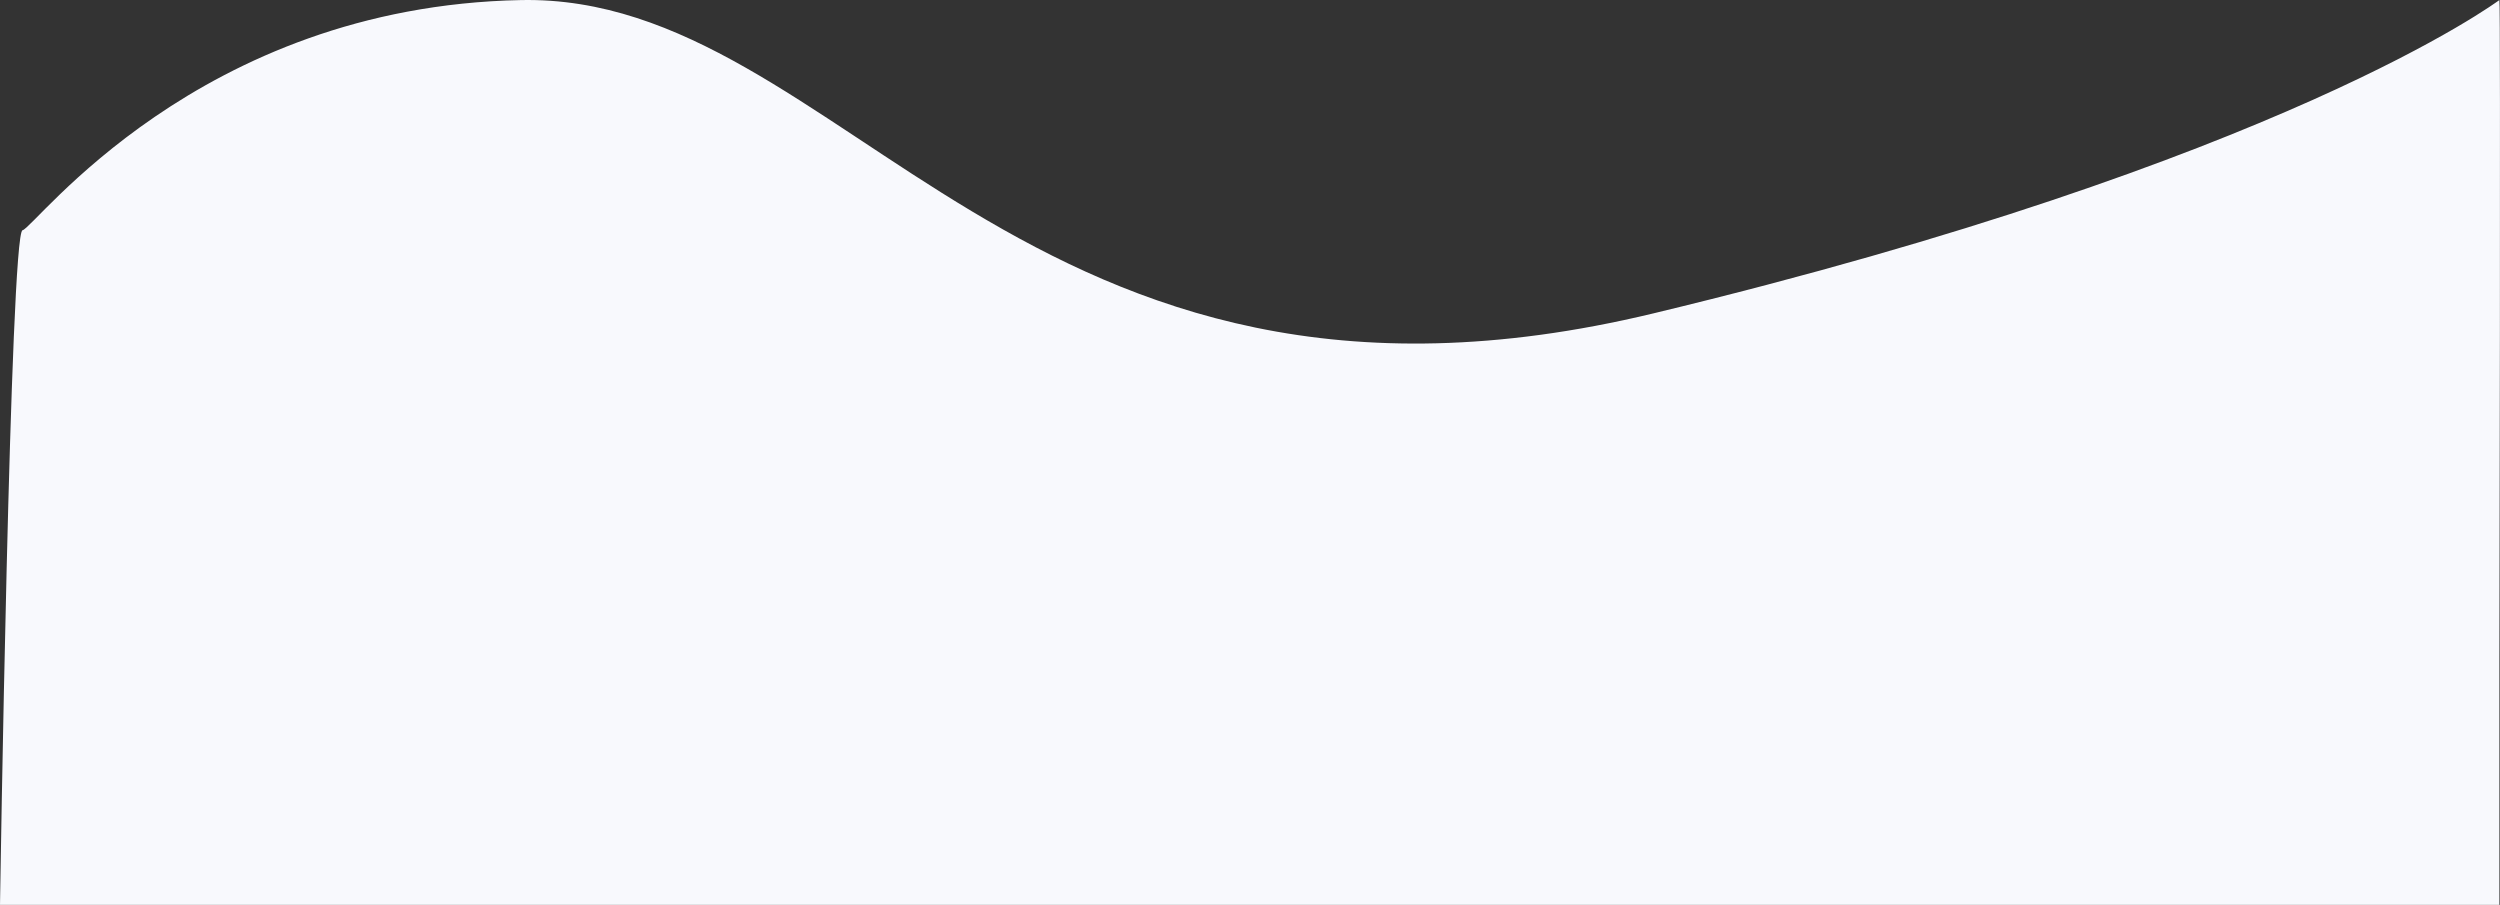 <svg xmlns="http://www.w3.org/2000/svg" width="1285.242" height="465.195" viewBox="0 0 1285.242 465.195">
  <rect x="0" y="0" width="1285.242" height="465.195" fill="#333333" stroke="none"/>
  <path id="Tracé_9196" data-name="Tracé 9196" d="M4206.954,1109.361c6.316-1.224,89.93-115.062,256.276-118.337s257.716,239.2,582.127,161.079,434.218-160.692,434.935-161.079,0,340.222,0,340.222v124.94H4195.369S4200.638,1110.585,4206.954,1109.361Z" transform="translate(-4195.369 -990.99)" fill="#f8f9fd"/>
</svg>
